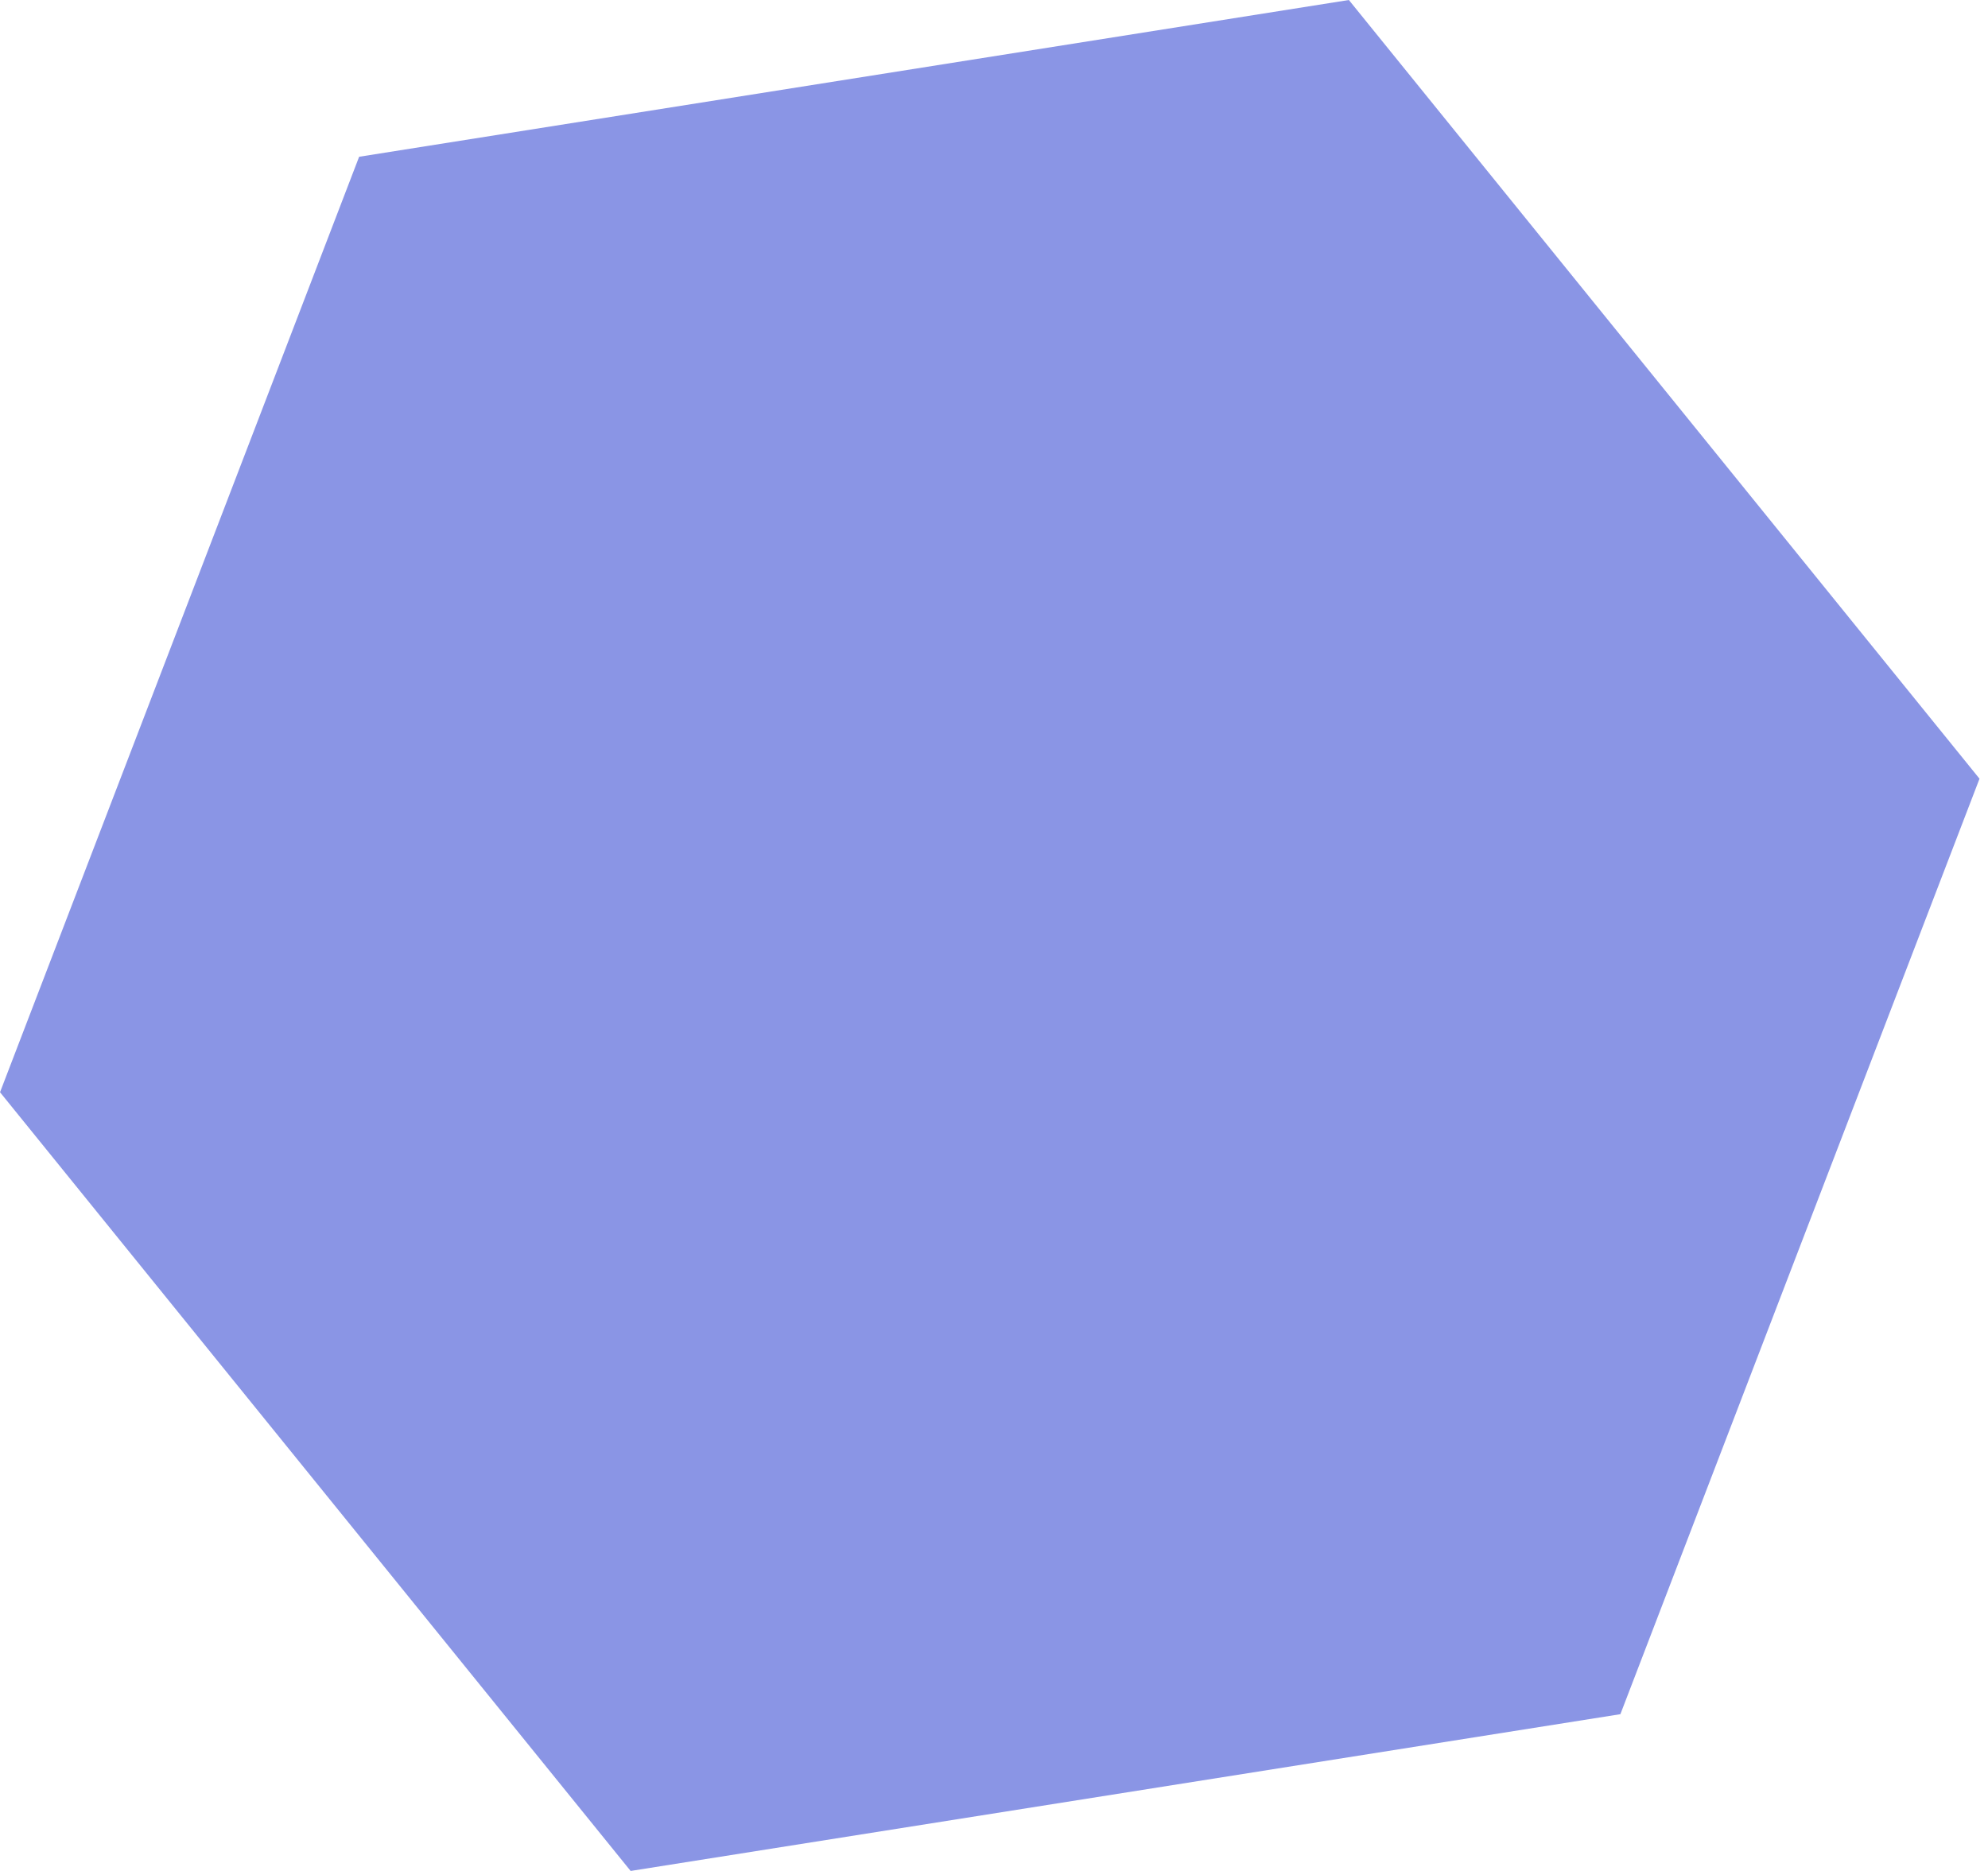 <?xml version="1.0" encoding="UTF-8"?> <svg xmlns="http://www.w3.org/2000/svg" width="85" height="80" viewBox="0 0 85 80" fill="none"> <path d="M0.001 46.703L15.355 6.703L57.673 0L84.637 33.297L69.282 73.297L26.964 80L0.001 46.703Z" fill="#8A95E5"></path> </svg> 